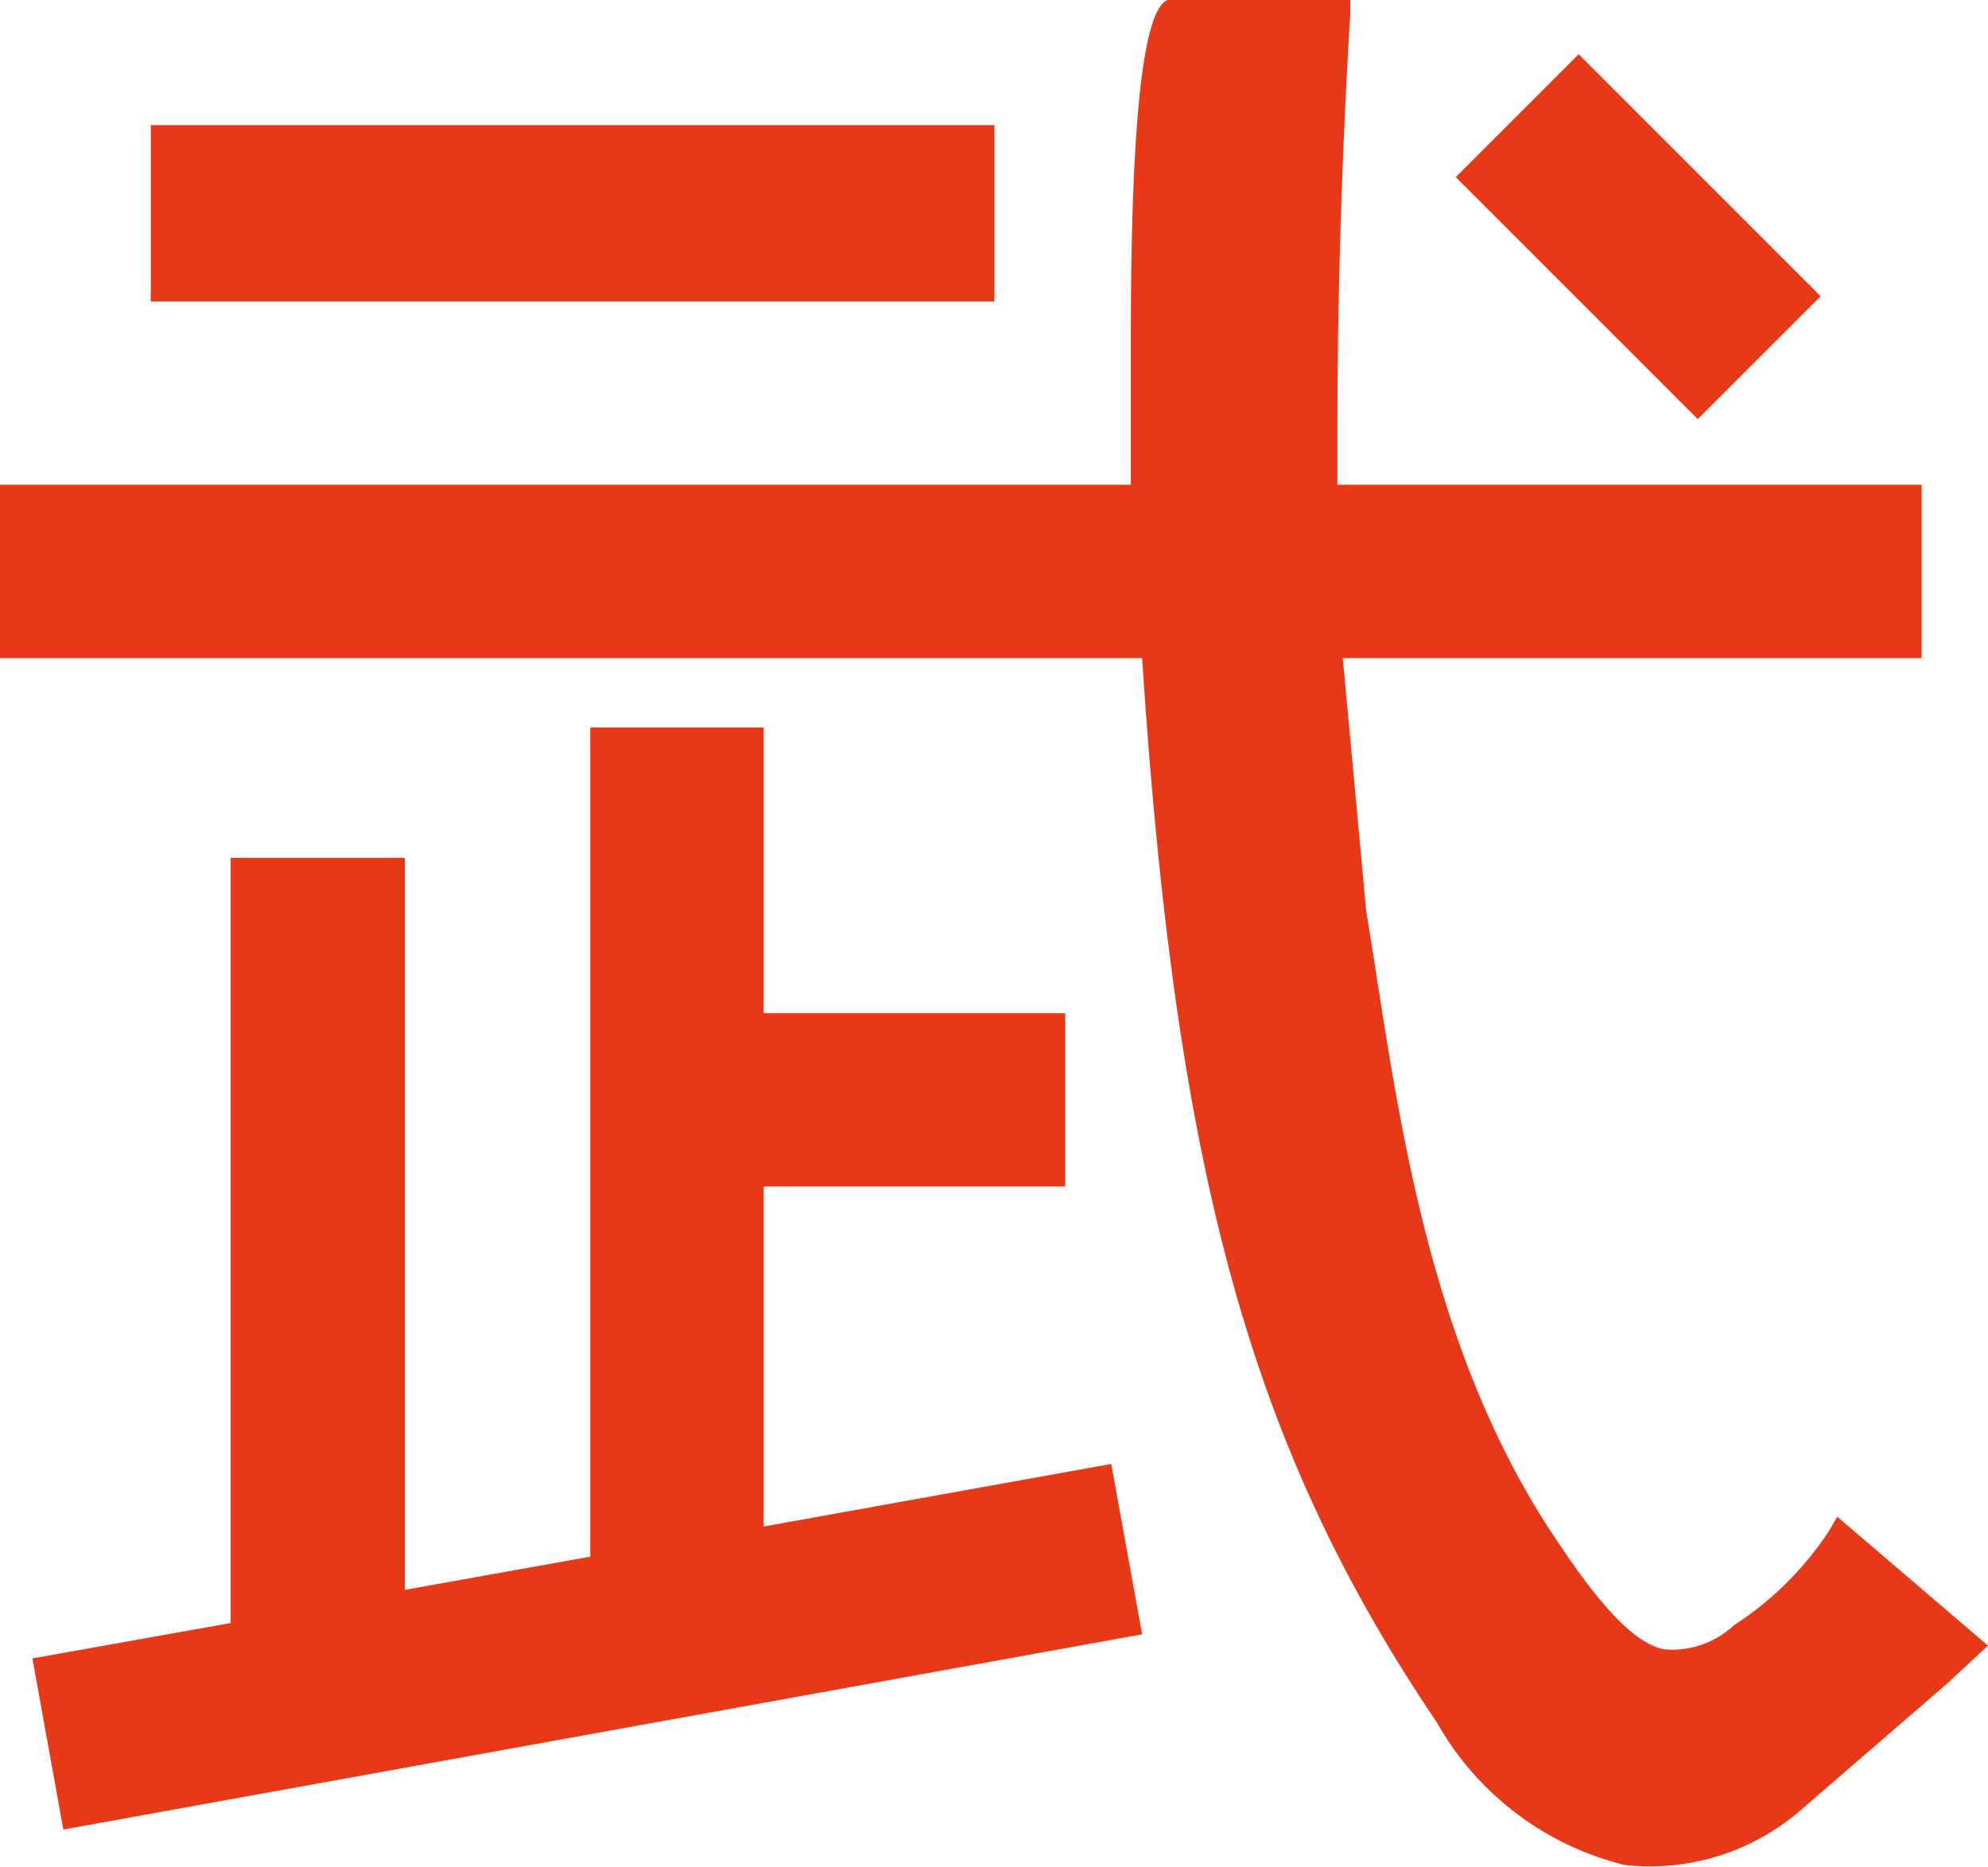 <svg xmlns="http://www.w3.org/2000/svg" viewBox="0 0 26.37 24.77"><defs><style>.cls-1{fill:#e73817;}</style></defs><title>アセット 7</title><g id="レイヤー_2" data-name="レイヤー 2"><g id="デザイン"><path class="cls-1" d="M2,1.66V4H13.19V1.66Z"/><path class="cls-1" d="M7.83,9.65v11l-2.46.44V11.38H3.06V21.53L.43,22l.41,2.27,14.31-2.59-.41-2.26-4.61.83V15.74h4v-2.3h-4V9.65Z"/><path class="cls-1" d="M19.31,2.35l3.21,3.21,1.63-1.63L20.94.72Z"/><path class="cls-1" d="M15.49,0C15.16.12,15,1.63,15,4.51c0,.43,0,.89,0,1.38,0,0,0,.48,0,.54H0v2.3H15.15c.45,6.89,1.45,10.48,3.91,14.12a3.94,3.94,0,0,0,2.49,1.89A3.05,3.05,0,0,0,23.9,24l1.92-1.66.55-.51-2-1.71-.11.19A4.3,4.3,0,0,1,23,21.56a1.2,1.2,0,0,1-.92.32c-.37-.07-.8-.5-1.42-1.43C19,18,18.58,15,18.21,12.63l-.09-.56s-.24-2.62-.31-3.34h7.68V6.43H17.74c0-.25,0-.5,0-.75,0-2.95.17-5.46.17-5.49l0-.19Z"/></g></g></svg>